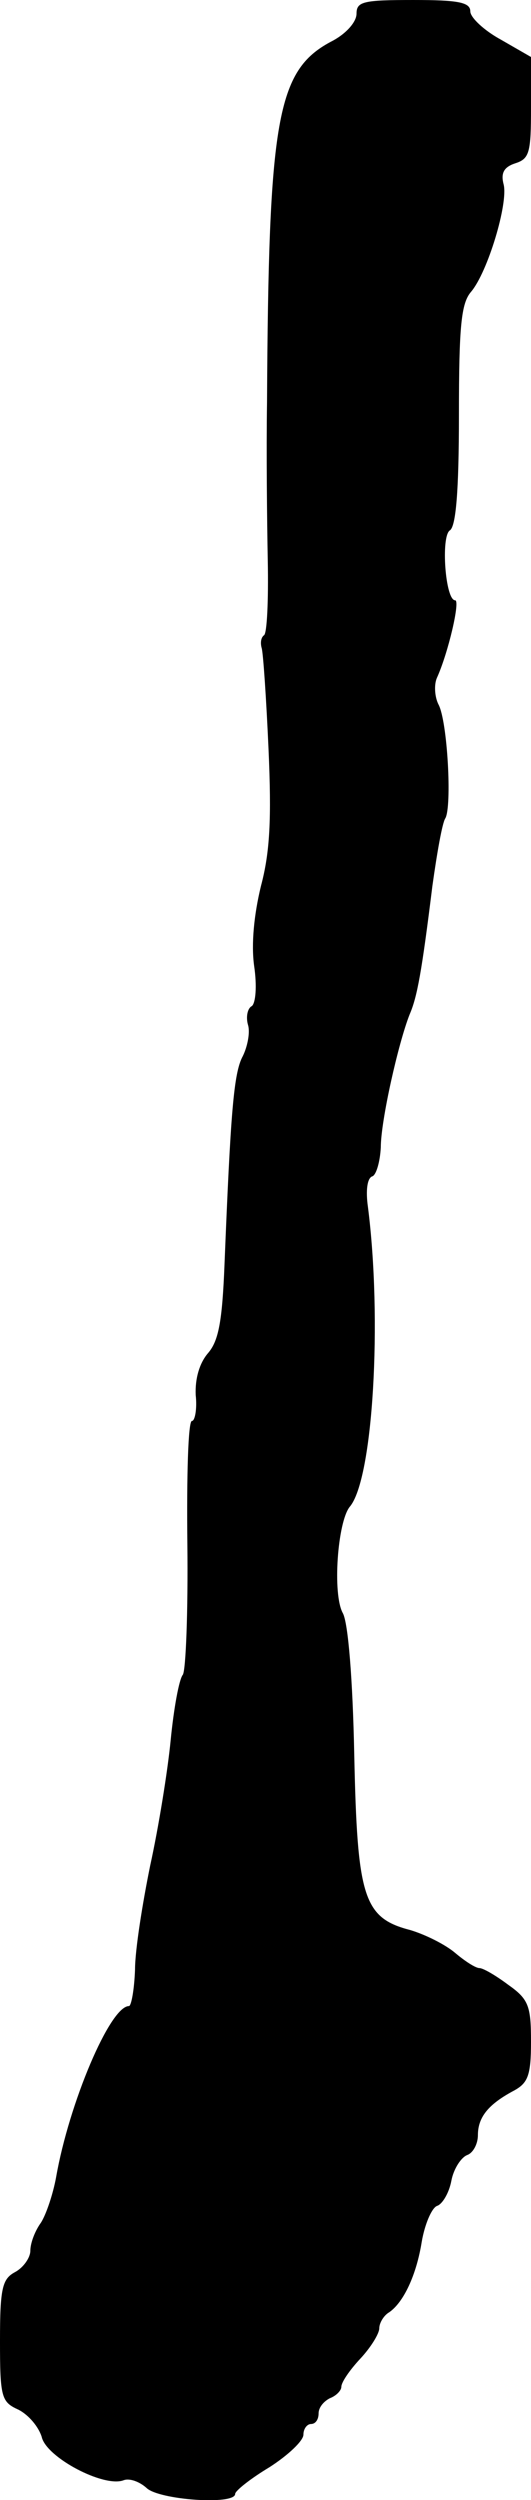 <?xml version="1.0" standalone="no"?>
<!DOCTYPE svg PUBLIC "-//W3C//DTD SVG 20010904//EN"
 "http://www.w3.org/TR/2001/REC-SVG-20010904/DTD/svg10.dtd">
<svg version="1.0" xmlns="http://www.w3.org/2000/svg"
 width="70pt" height="329pt" viewBox="0 0 70 329"
 preserveAspectRatio="xMidYMid meet">
<g transform="translate(0,329) scale(0.1,-0.1)"
fill="#000000" stroke="none">
<path d="M470 3272 c0 -11 -14 -27 -34 -37 -71 -38 -82 -102 -84 -475 -1 -63
0 -157 1 -208 1 -52 -1 -96 -5 -98 -4 -3 -5 -10 -3 -17 2 -7 6 -66 9 -133 4
-91 2 -135 -10 -180 -9 -37 -13 -76 -9 -105 4 -27 2 -49 -3 -53 -6 -3 -8 -15
-5 -25 3 -10 -1 -29 -7 -41 -12 -22 -16 -75 -24 -273 -3 -77 -8 -102 -22 -118
-11 -13 -17 -33 -16 -55 2 -18 -1 -34 -5 -34 -5 0 -7 -73 -6 -162 1 -89 -2
-166 -6 -172 -5 -6 -12 -45 -16 -86 -4 -41 -16 -115 -27 -165 -10 -49 -20
-111 -20 -137 -1 -27 -5 -48 -8 -48 -25 0 -79 -128 -96 -225 -4 -22 -13 -49
-20 -60 -8 -11 -14 -27 -14 -37 0 -9 -9 -22 -20 -28 -17 -9 -20 -21 -20 -91 0
-74 2 -80 24 -90 14 -7 27 -23 31 -36 6 -27 82 -67 108 -57 8 3 21 -2 30 -10
16 -16 117 -23 117 -8 0 4 20 20 45 35 25 16 45 35 45 43 0 8 5 14 10 14 6 0
10 6 10 14 0 8 7 16 15 20 8 3 15 10 15 15 0 6 11 22 25 37 14 15 25 33 25 40
0 7 6 17 13 21 19 13 36 49 43 93 4 23 13 44 20 47 7 2 16 17 19 33 3 16 13
31 21 34 8 3 14 15 14 26 0 24 14 41 48 59 18 10 22 20 22 64 0 47 -3 56 -30
75 -16 12 -33 22 -38 22 -5 0 -19 9 -32 20 -13 11 -39 24 -59 30 -62 16 -70
43 -74 231 -2 99 -8 173 -15 186 -14 25 -7 120 9 140 31 36 43 247 24 395 -3
21 -1 38 6 40 5 2 10 19 11 38 0 35 23 137 38 175 10 23 16 56 30 169 6 43 13
83 17 89 9 15 3 128 -9 150 -5 10 -6 26 -2 35 15 33 31 102 24 102 -13 0 -19
84 -7 92 8 5 12 51 12 152 0 117 3 147 16 162 22 26 49 116 43 141 -4 15 0 23
15 28 19 6 21 14 21 73 l0 67 -40 23 c-22 12 -40 29 -40 37 0 12 -16 15 -75
15 -66 0 -75 -2 -75 -18z"/>
</g>
</svg>
